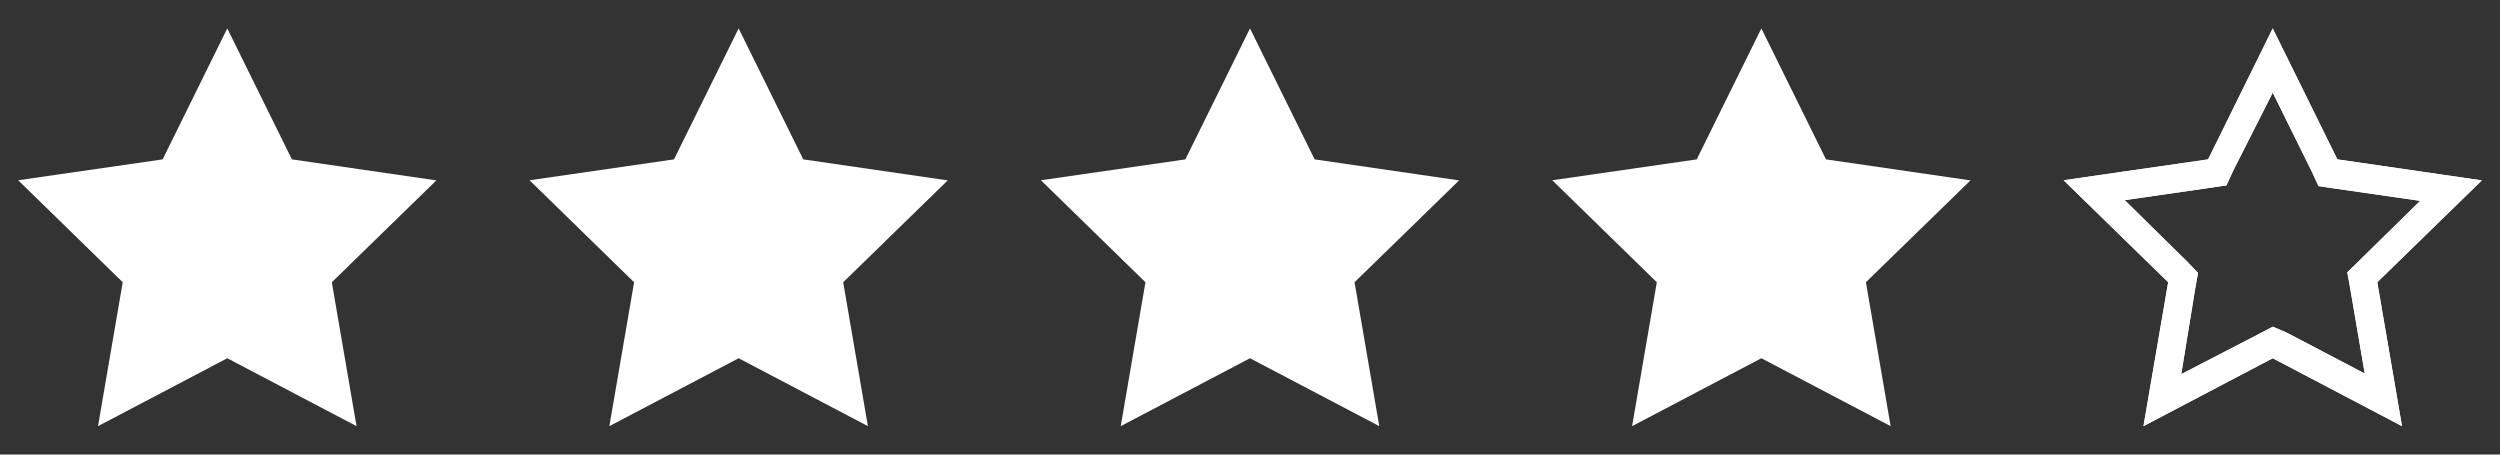 <svg width="88" height="16" viewBox="0 0 88 16" fill="none" xmlns="http://www.w3.org/2000/svg">
<rect x="0" y="0" width="88" height="16" fill="#333333" stroke="none"/>
<path d="M8 1L5.725 5.61L0.64 6.345L4.32 9.935L3.45 15L8 12.61L12.55 15L11.68 9.935L15.36 6.35L10.275 5.61L8 1Z" fill="white"/>
<path d="M26 1L23.725 5.61L18.64 6.345L22.32 9.935L21.45 15L26 12.61L30.55 15L29.68 9.935L33.36 6.35L28.275 5.61L26 1Z" fill="white"/>
<path d="M44 1L41.725 5.61L36.64 6.345L40.32 9.935L39.45 15L44 12.61L48.55 15L47.68 9.935L51.36 6.35L46.275 5.61L44 1Z" fill="white"/>
<path d="M62 1L59.725 5.61L54.64 6.345L58.32 9.935L57.45 15L62 12.61L66.55 15L65.68 9.935L69.36 6.35L64.275 5.61L62 1Z" fill="white"/>
<path d="M80 3.26L81.38 6.05L81.61 6.55L82.11 6.625L85.19 7.07L83 9.22L82.625 9.585L82.715 10.085L83.24 13.15L80.485 11.705L80 11.5L79.535 11.745L76.78 13.17L77.28 10.105L77.37 9.605L77 9.22L74.79 7.045L77.87 6.6L78.37 6.525L78.6 6.025L80 3.26ZM80 1L77.725 5.61L72.64 6.345L76.32 9.935L75.45 15L80 12.61L84.55 15L83.68 9.935L87.36 6.35L82.275 5.61L80 1Z" fill="white"/>
<path d="M80 3.26L81.38 6.05L81.61 6.55L82.11 6.625L85.19 7.07L83 9.22L82.625 9.585L82.715 10.085L83.24 13.15L80.485 11.705L80 11.5L79.535 11.745L76.78 13.17L77.28 10.105L77.37 9.605L77 9.22L74.79 7.045L77.87 6.6L78.37 6.525L78.6 6.025L80 3.26ZM80 1L77.725 5.61L72.64 6.345L76.32 9.935L75.45 15L80 12.61L84.55 15L83.68 9.935L87.36 6.35L82.275 5.61L80 1Z" fill="white"/>
</svg>
